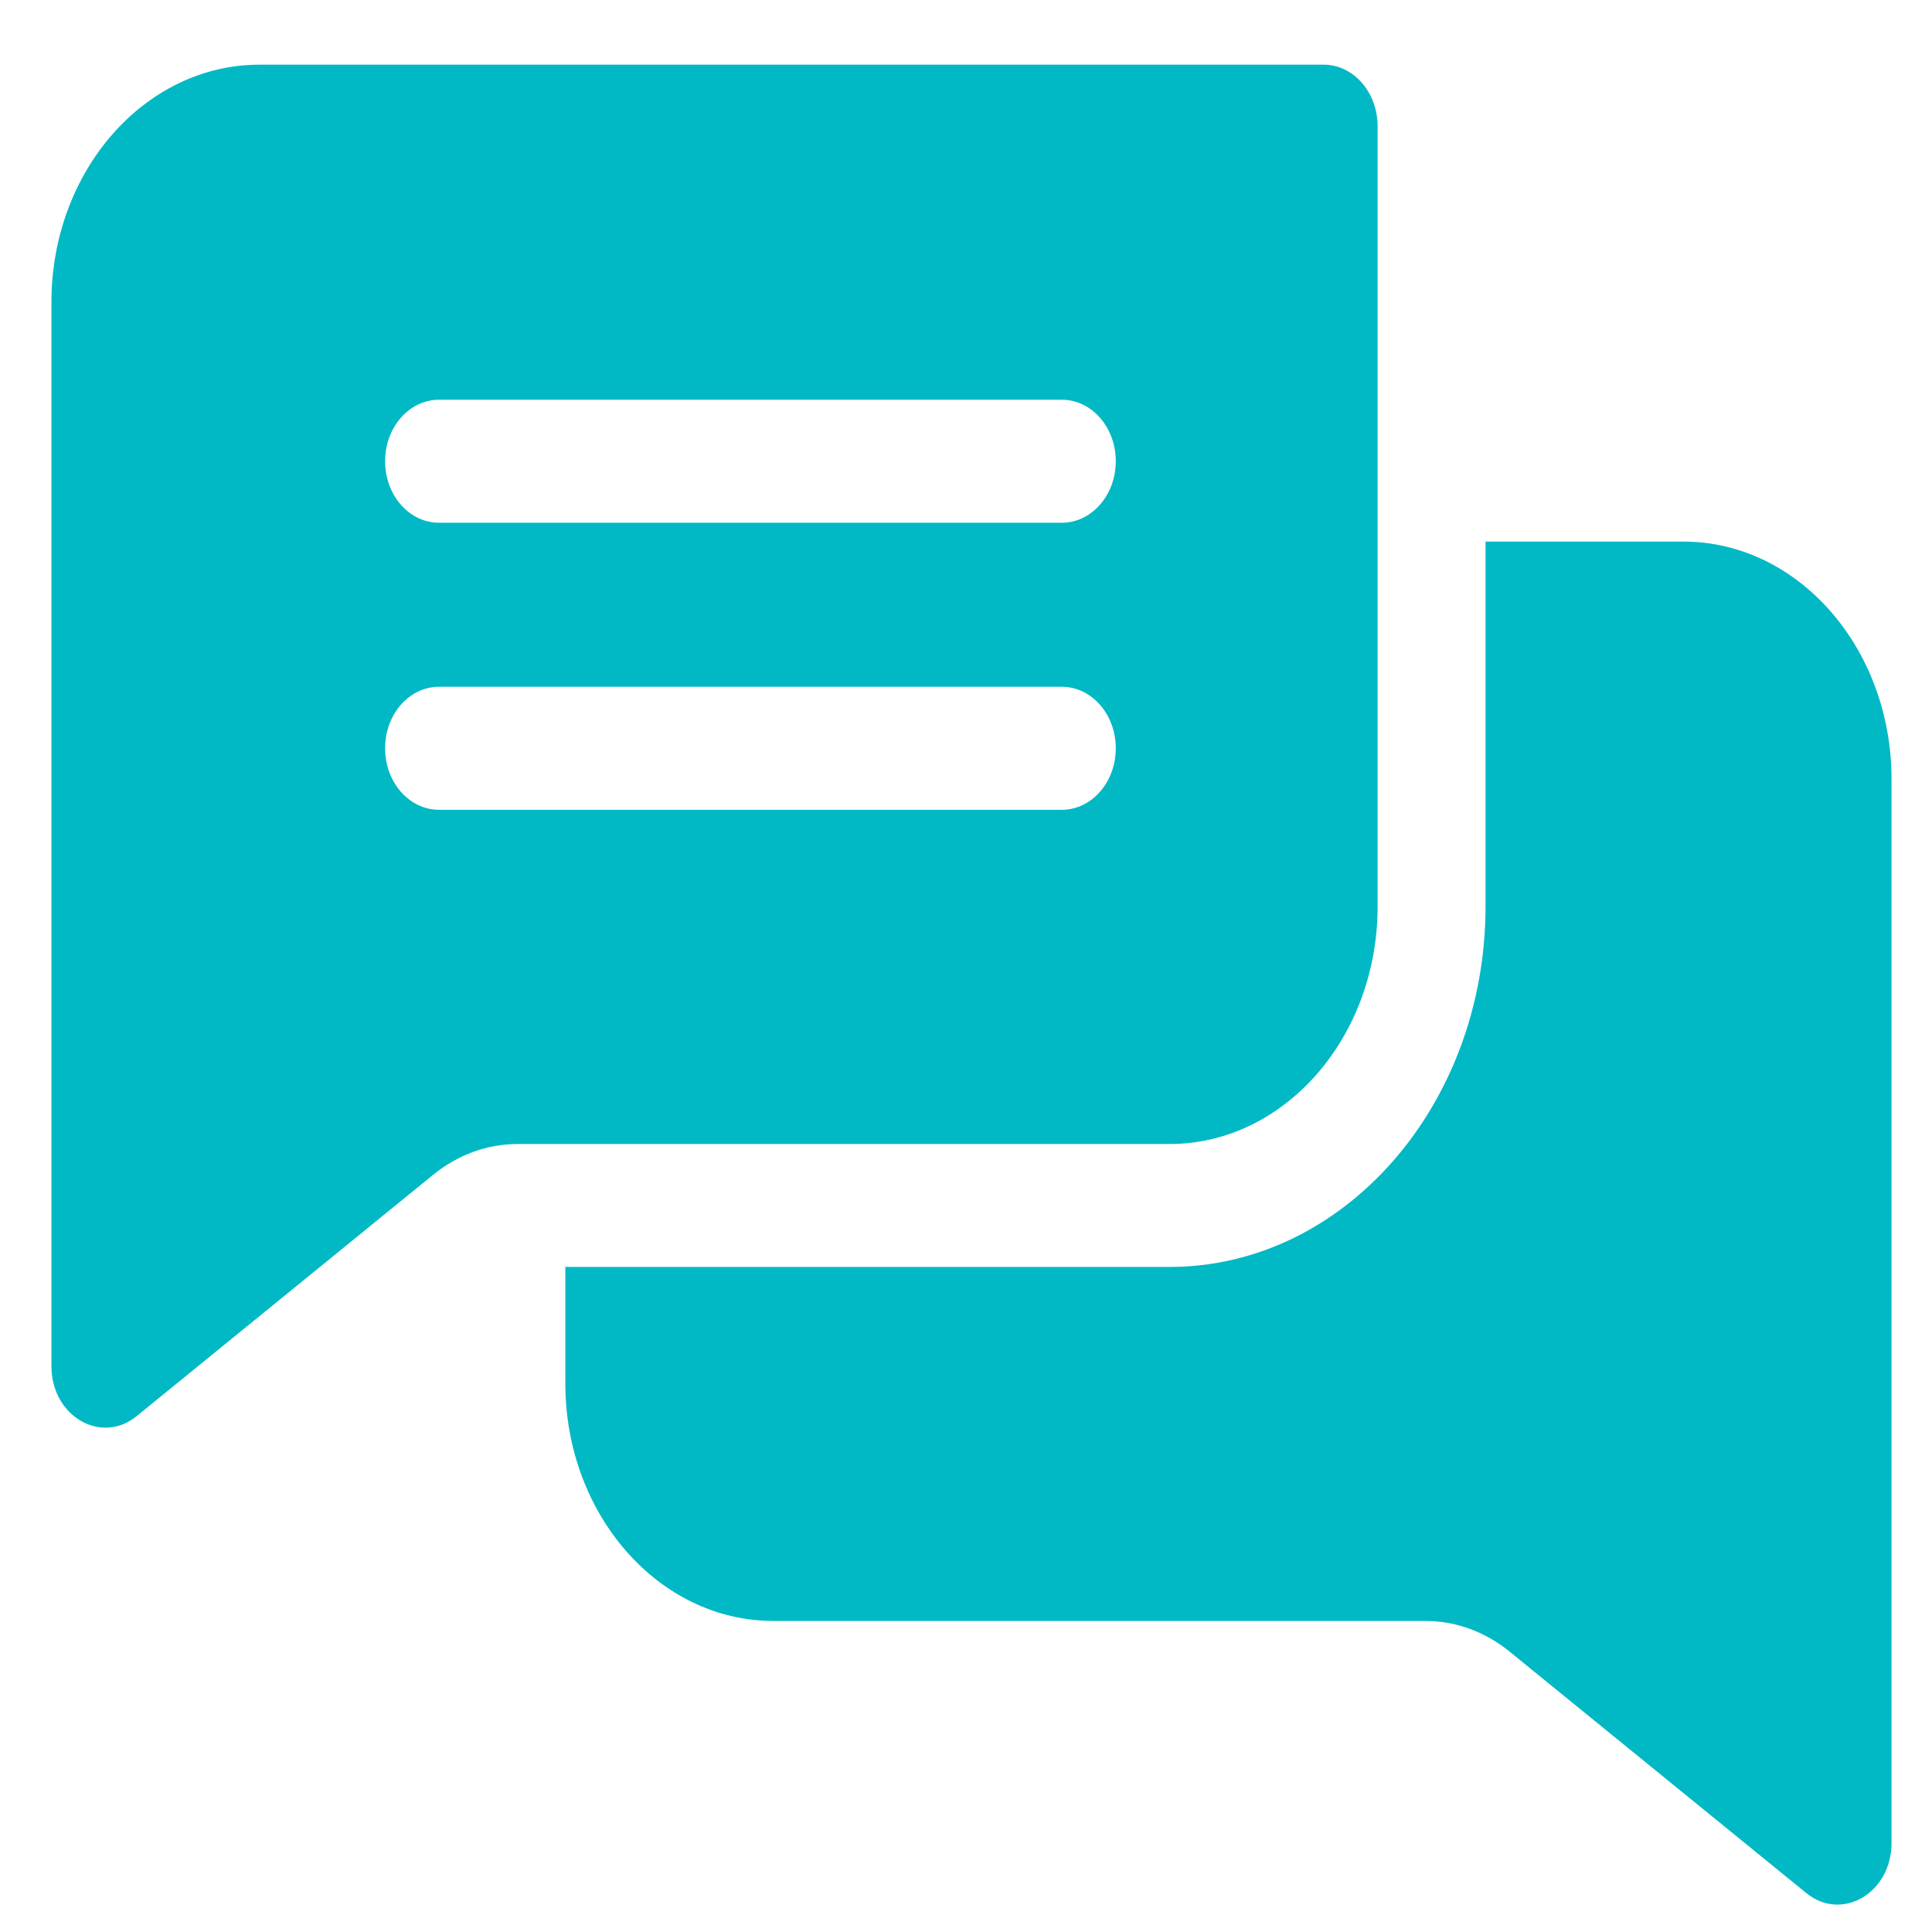<svg width="21" height="21" viewBox="0 0 21 21" fill="none" xmlns="http://www.w3.org/2000/svg">
<path d="M14.388 0.703H2.82C1.573 0.703 0.559 1.861 0.559 3.284V14.849C0.559 15.397 1.102 15.706 1.485 15.393L4.706 12.771C4.977 12.551 5.295 12.435 5.627 12.435H12.712C13.96 12.435 14.974 11.277 14.974 9.854V1.372C14.974 1.003 14.711 0.703 14.388 0.703ZM11.542 8.802H4.772C4.448 8.802 4.186 8.503 4.186 8.133C4.186 7.764 4.448 7.465 4.772 7.465H11.542C11.865 7.465 12.128 7.764 12.128 8.133C12.128 8.503 11.865 8.802 11.542 8.802ZM11.542 5.682H4.772C4.448 5.682 4.186 5.383 4.186 5.013C4.186 4.644 4.448 4.345 4.772 4.345H11.542C11.865 4.345 12.128 4.644 12.128 5.013C12.128 5.383 11.865 5.682 11.542 5.682Z" fill="#00B9C5"/>
<path d="M20.56 8.468V20.033C20.56 20.577 20.02 20.892 19.634 20.577L16.412 17.955C16.142 17.735 15.824 17.619 15.492 17.619H8.406C7.159 17.619 6.145 16.461 6.145 15.038V13.771H12.713C14.607 13.771 16.147 12.013 16.147 9.853V5.887H18.298C19.545 5.887 20.56 7.045 20.56 8.468Z" fill="#00B9C5"/>
</svg>
